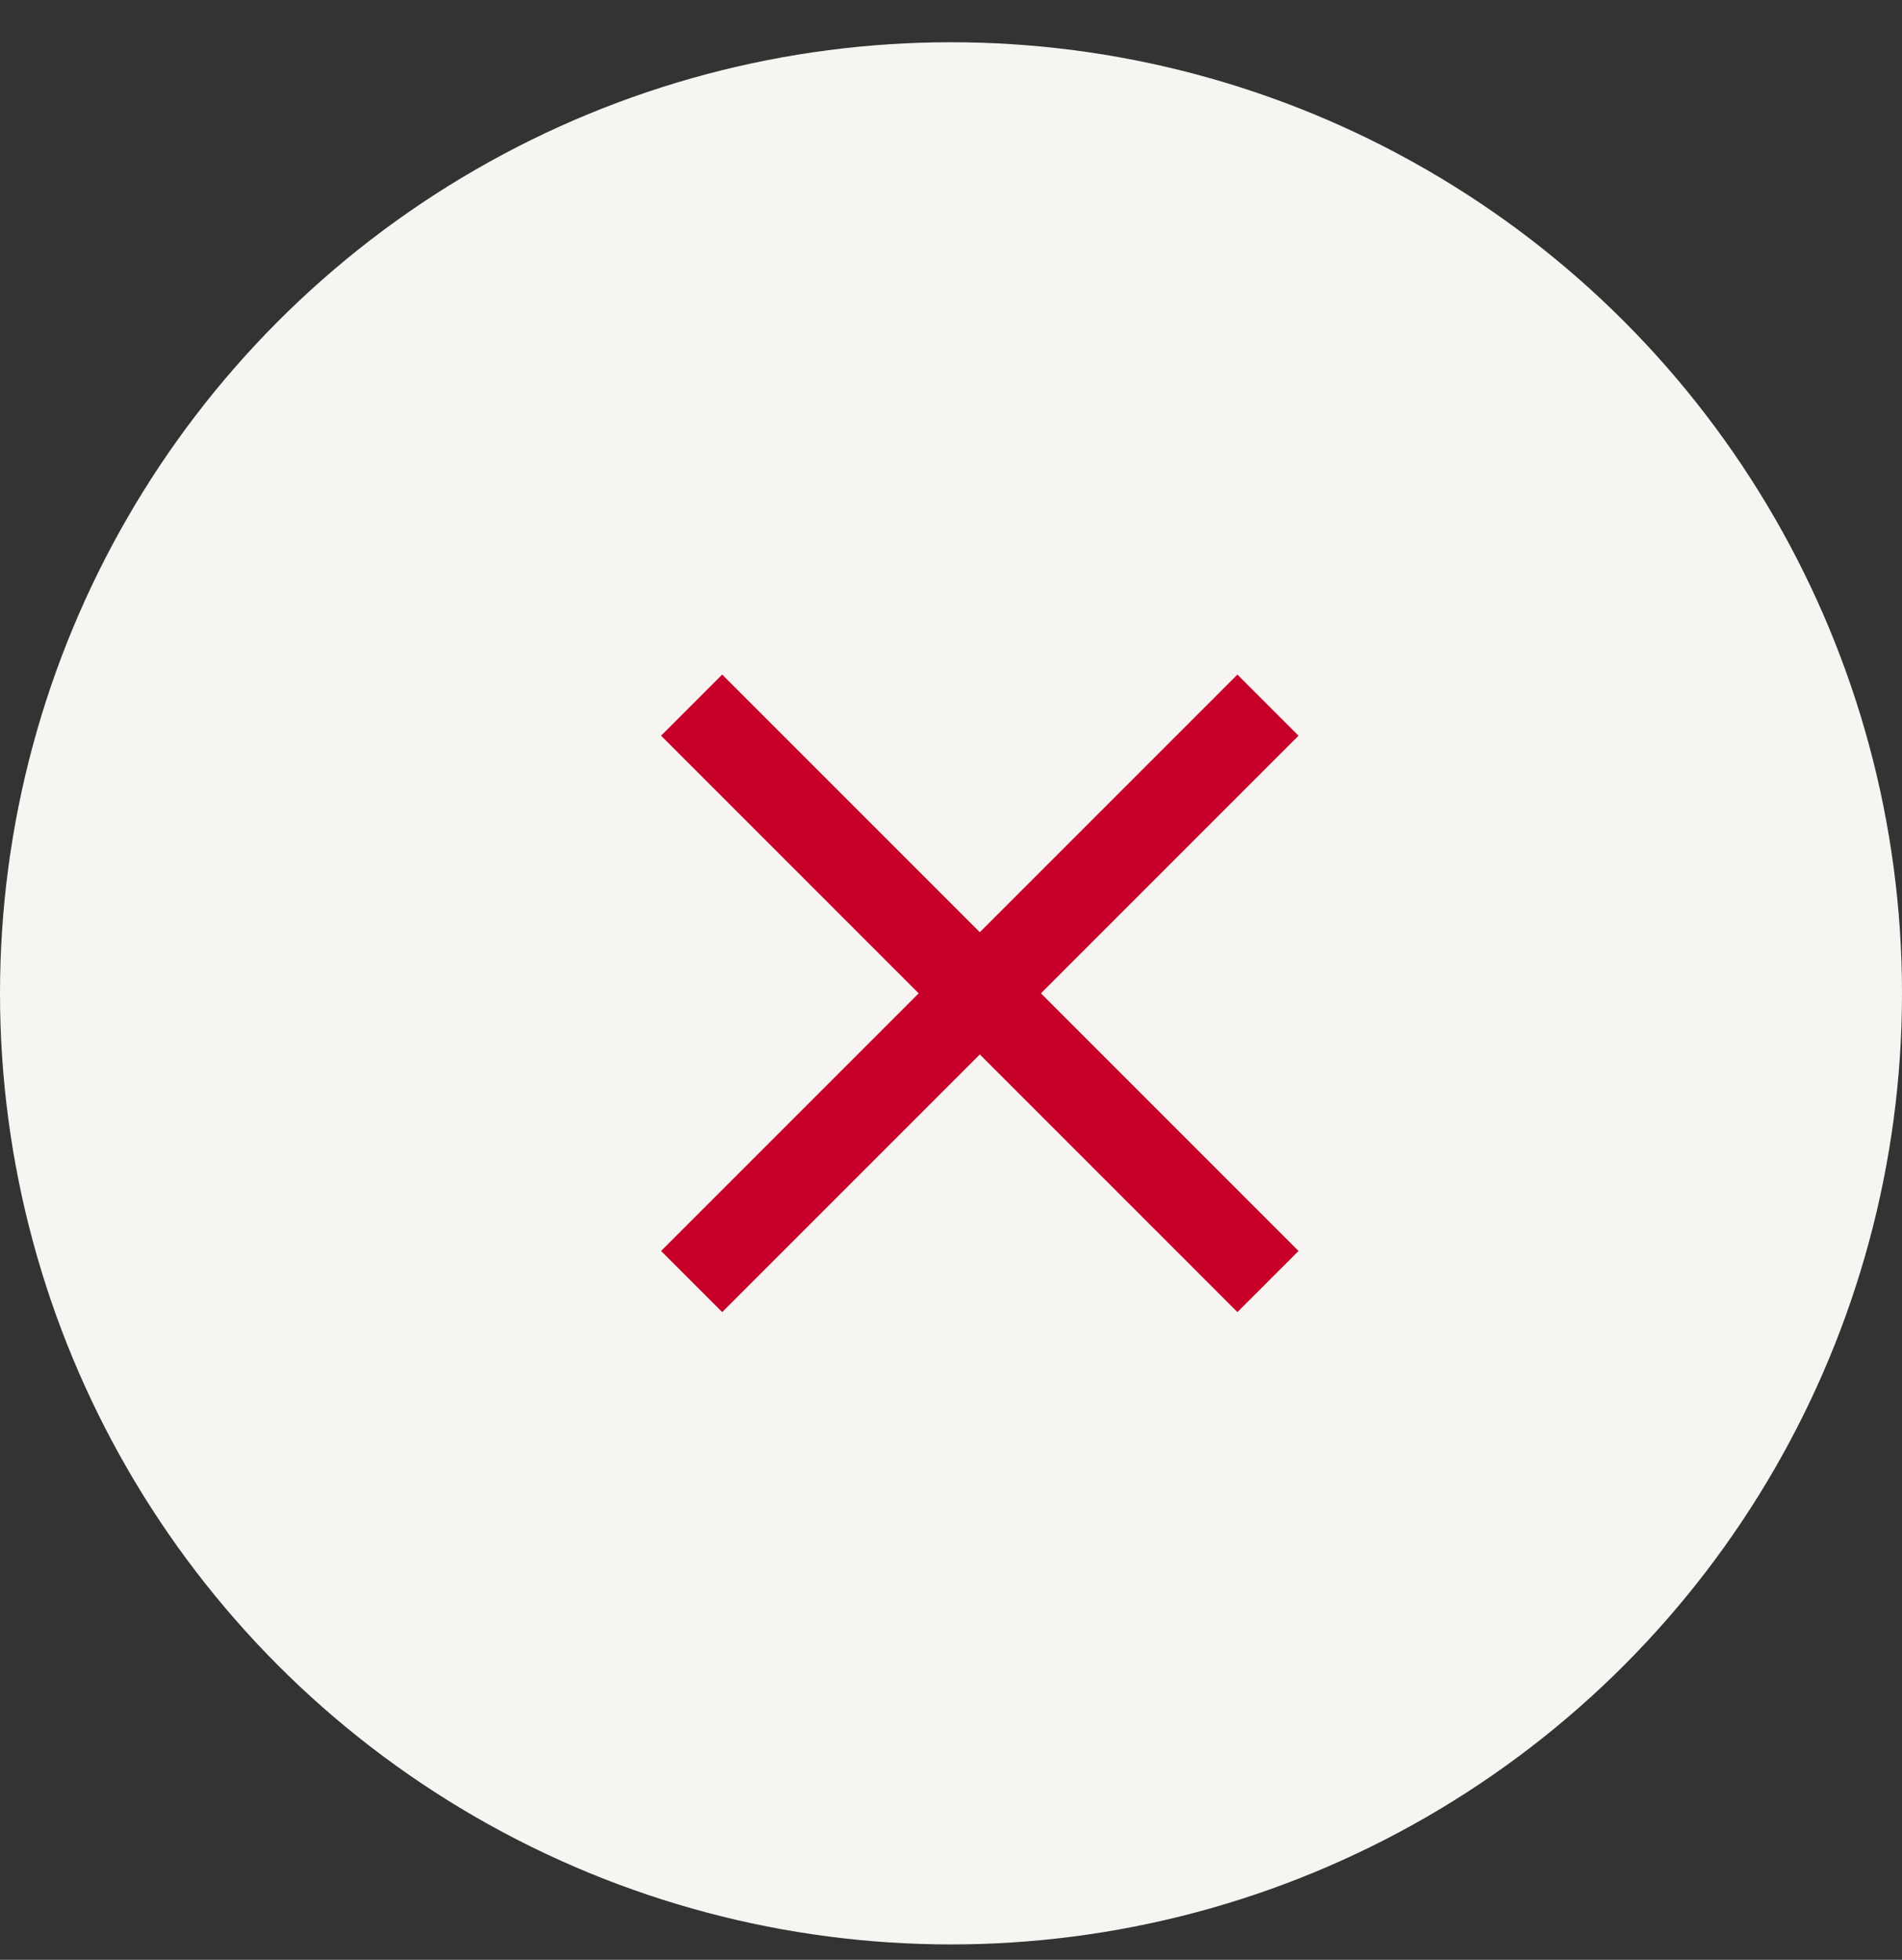 <svg width="33" height="34" viewBox="0 0 33 34" fill="none" xmlns="http://www.w3.org/2000/svg">
<rect x="0" y="0" width="33" height="34" fill="#333333" stroke="none"/>
<circle cx="16.5" cy="17.233" r="16.5" fill="#F7F5F1"/>
<path d="M12 12.233L22 22.233" stroke="#C70029" stroke-width="1.5"/>
<path d="M22 12.233L12 22.233" stroke="#C70029" stroke-width="1.5"/>
</svg>
